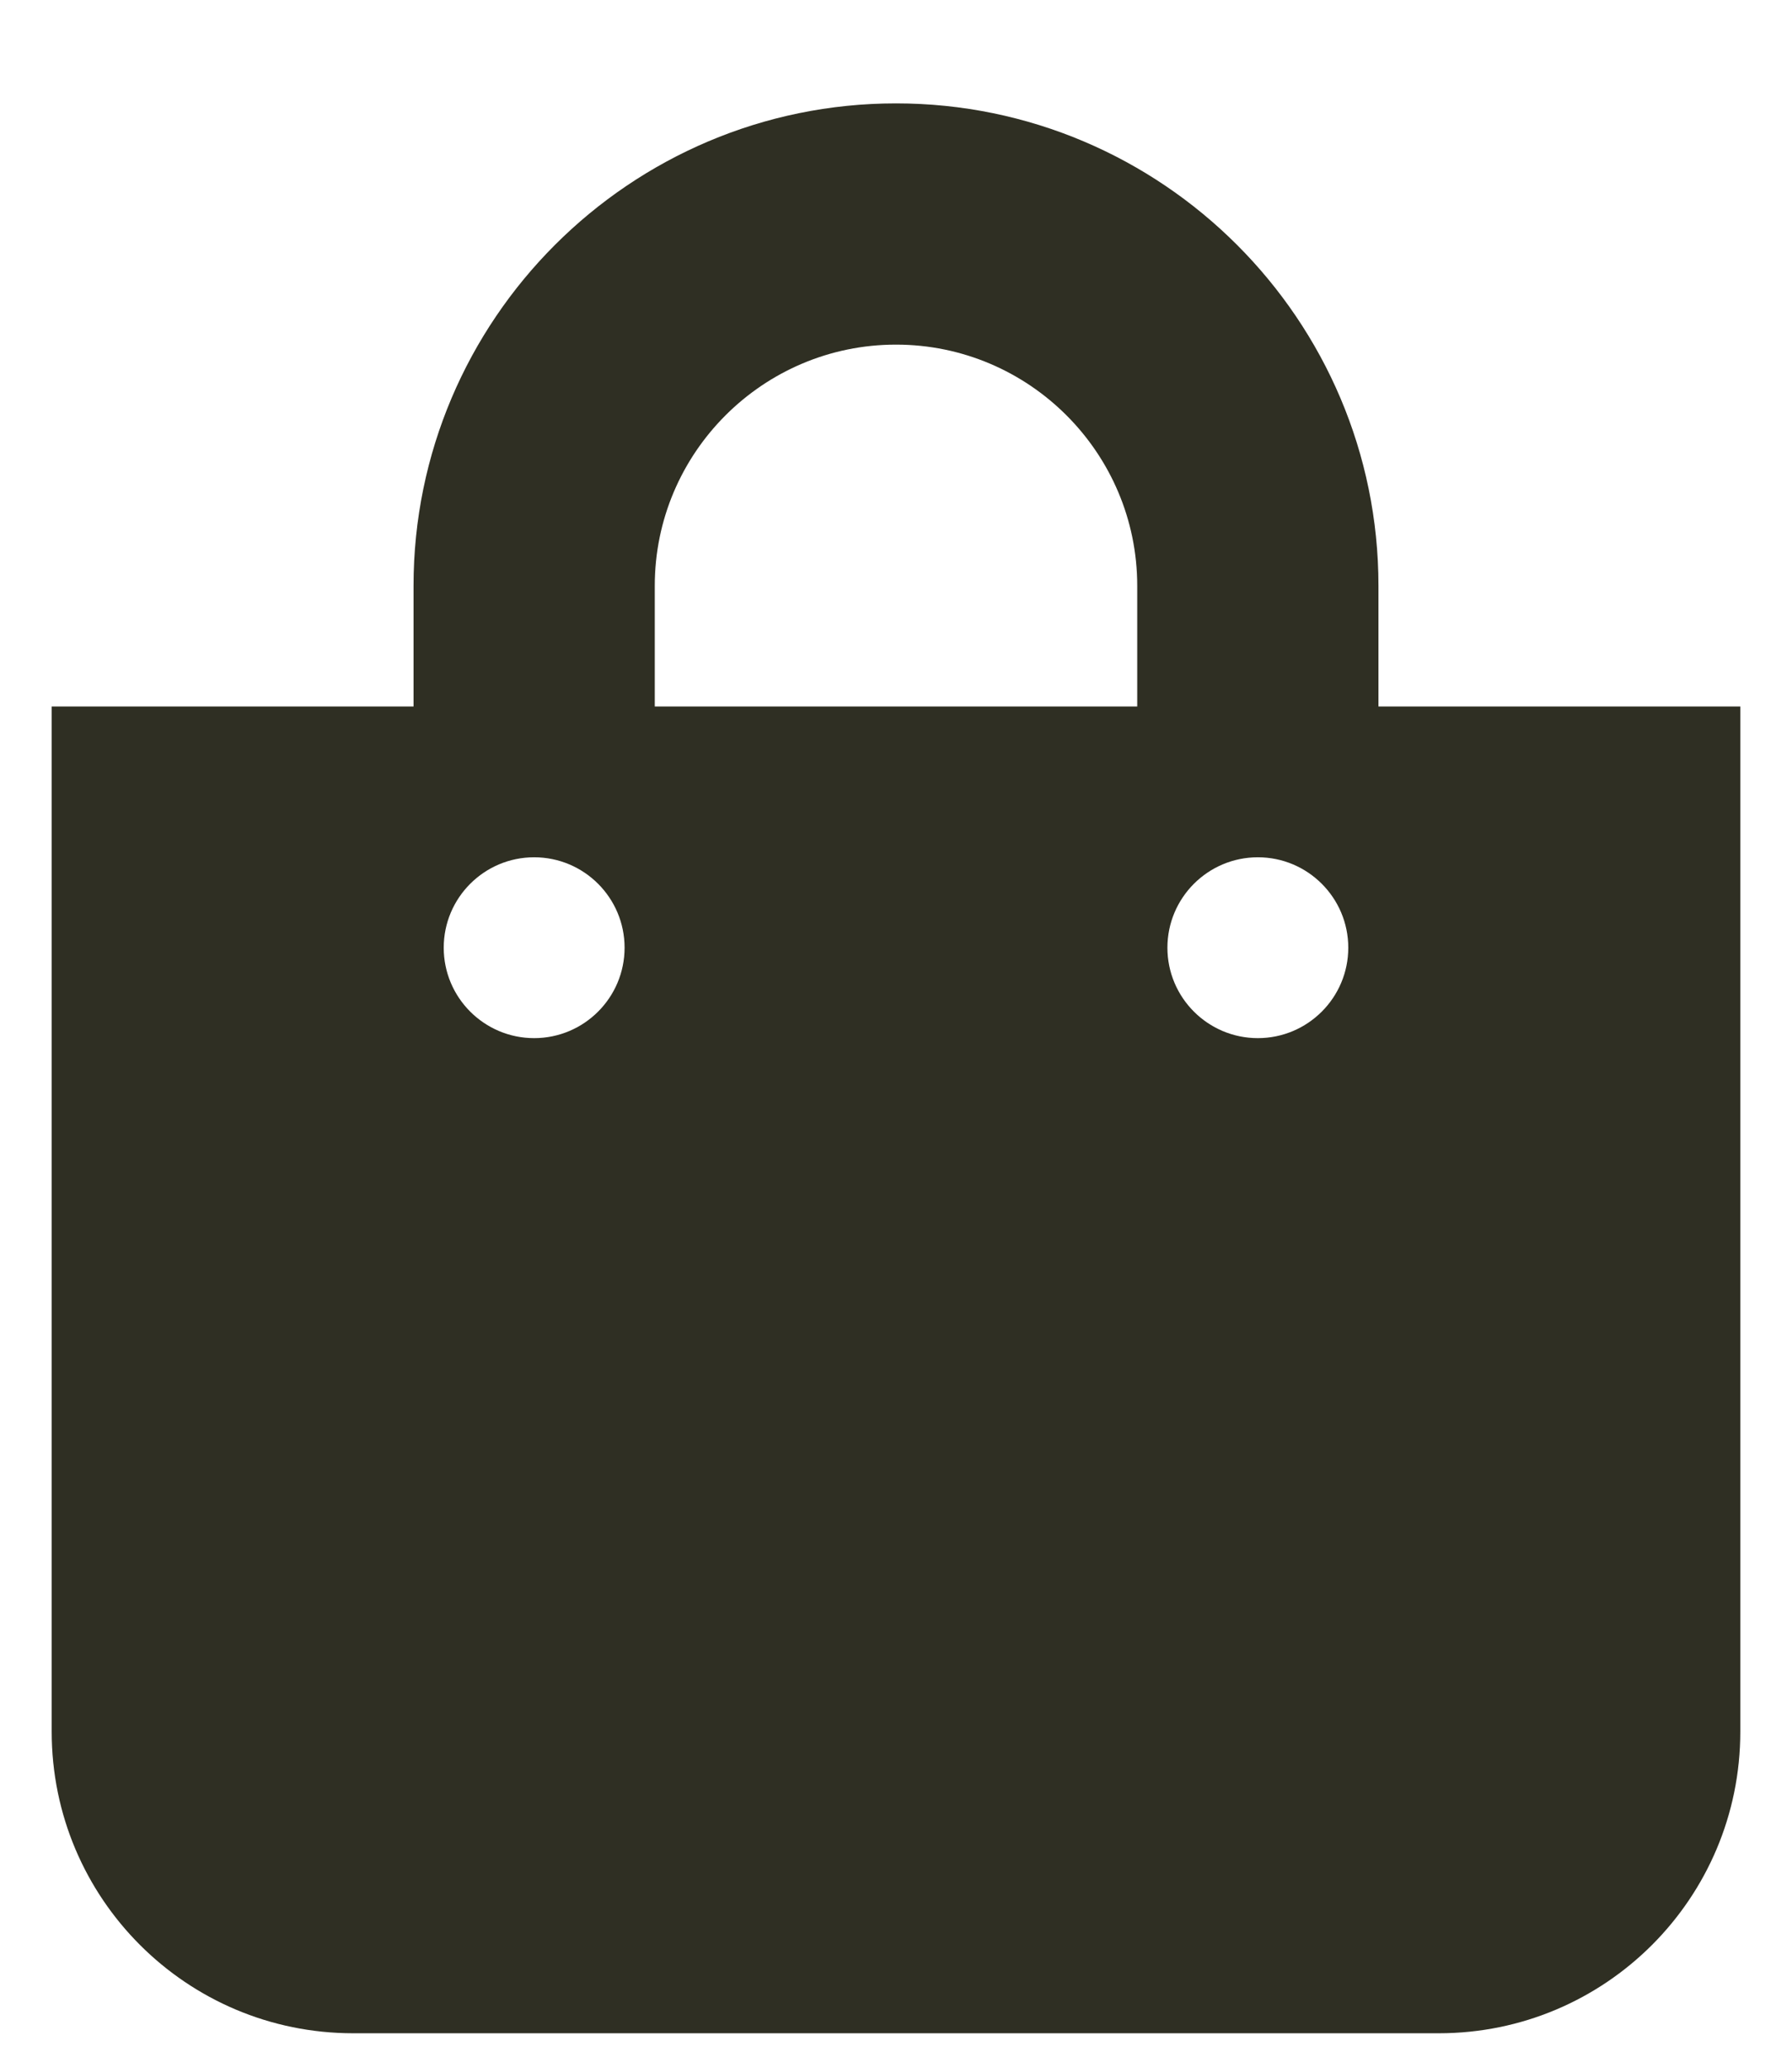 <svg width="13" height="15" viewBox="0 0 13 15" fill="none" xmlns="http://www.w3.org/2000/svg">
<path fill-rule="evenodd" clip-rule="evenodd" d="M12.625 12.562C12.625 13.771 11.646 14.75 10.438 14.75H2.562C1.354 14.75 0.375 13.771 0.375 12.562V5.125H3V4.25C3 2.32 4.57 0.75 6.5 0.75C8.43 0.75 10 2.32 10 4.25V5.125H12.625V12.562ZM4.75 4.25V5.125H8.25V4.25C8.25 3.285 7.465 2.5 6.5 2.5C5.535 2.5 4.75 3.285 4.75 4.25ZM9.125 7.531C8.763 7.531 8.469 7.237 8.469 6.875C8.469 6.513 8.763 6.219 9.125 6.219C9.487 6.219 9.781 6.513 9.781 6.875C9.781 7.237 9.487 7.531 9.125 7.531ZM3.219 6.875C3.219 7.237 3.513 7.531 3.875 7.531C4.237 7.531 4.531 7.237 4.531 6.875C4.531 6.513 4.237 6.219 3.875 6.219C3.513 6.219 3.219 6.513 3.219 6.875Z" fill="#2F2F23"/>
</svg>
